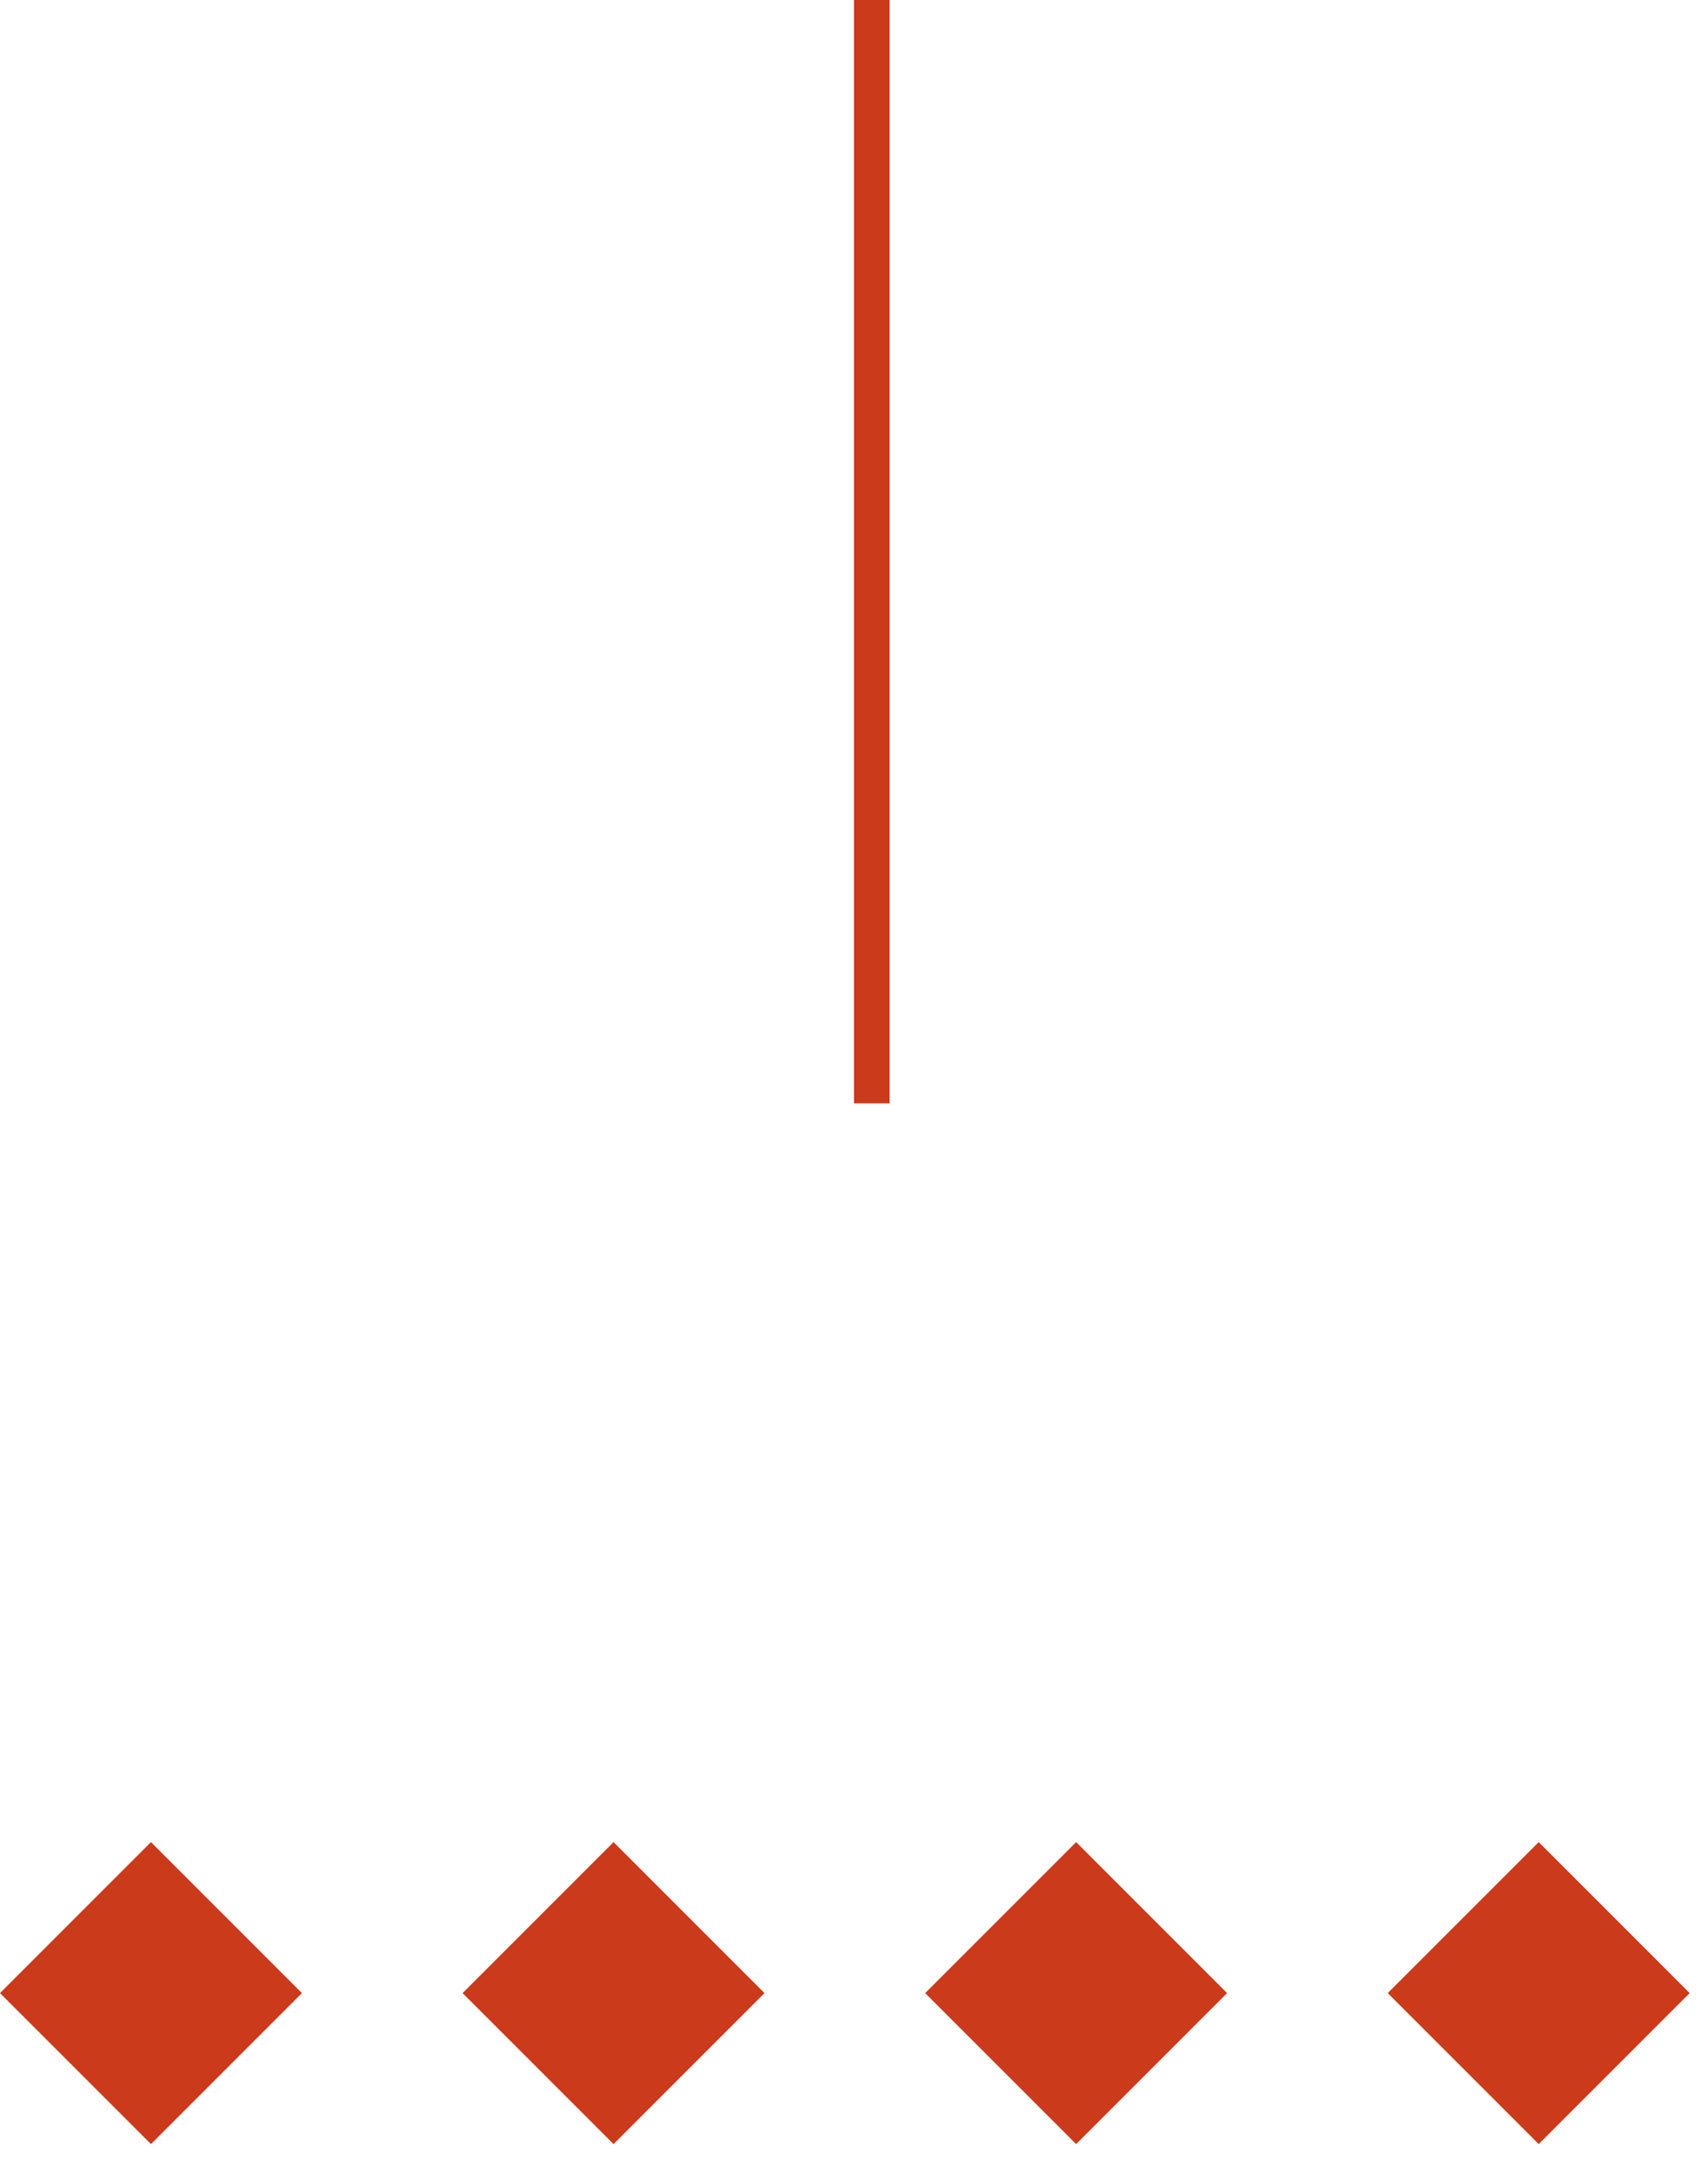 <svg width="48" height="61" viewBox="0 0 48 61" fill="none" xmlns="http://www.w3.org/2000/svg">
<rect y="56" width="6" height="6" transform="rotate(-45 0 56)" fill="#CB3A1A"/>
<rect x="13" y="56" width="6" height="6" transform="rotate(-45 13 56)" fill="#CB3A1A"/>
<rect x="26" y="56" width="6" height="6" transform="rotate(-45 26 56)" fill="#CB3A1A"/>
<rect x="39" y="56" width="6" height="6" transform="rotate(-45 39 56)" fill="#CB3A1A"/>
<rect x="24" width="1" height="31" fill="#CB3A1A"/>
</svg>
